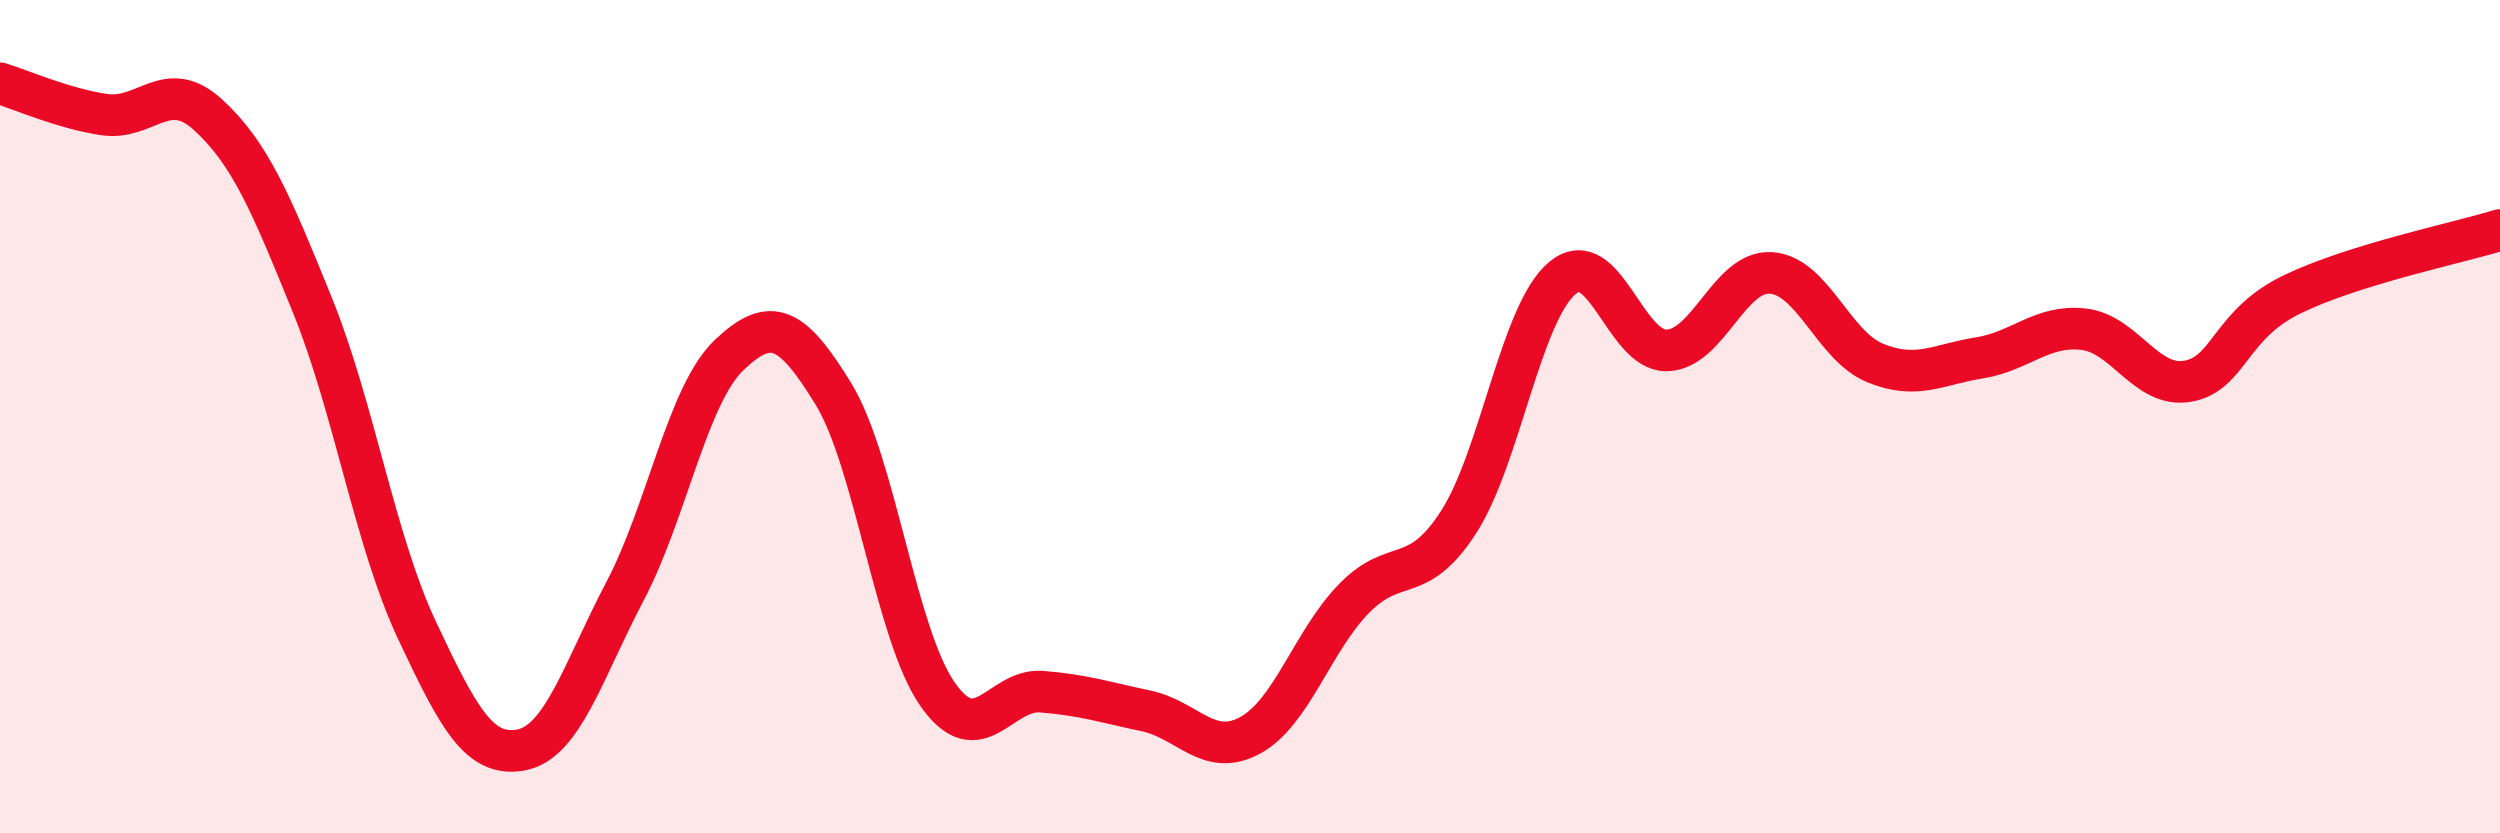 
    <svg width="60" height="20" viewBox="0 0 60 20" xmlns="http://www.w3.org/2000/svg">
      <path
        d="M 0,2 C 0.5,2.15 1.5,2.6 2.5,2.75 C 3.5,2.9 4,1.84 5,2.76 C 6,3.68 6.5,4.86 7.5,7.33 C 8.5,9.8 9,12.98 10,15.11 C 11,17.24 11.5,18.18 12.5,18 C 13.5,17.82 14,16.09 15,14.19 C 16,12.29 16.5,9.47 17.5,8.52 C 18.5,7.57 19,7.82 20,9.45 C 21,11.08 21.5,15.23 22.5,16.66 C 23.5,18.09 24,16.52 25,16.6 C 26,16.68 26.5,16.85 27.5,17.06 C 28.5,17.27 29,18.19 30,17.65 C 31,17.11 31.5,15.38 32.5,14.36 C 33.5,13.34 34,14.08 35,12.54 C 36,11 36.5,7.5 37.5,6.67 C 38.5,5.84 39,8.43 40,8.41 C 41,8.39 41.5,6.49 42.5,6.55 C 43.5,6.61 44,8.3 45,8.71 C 46,9.12 46.5,8.75 47.5,8.59 C 48.5,8.43 49,7.79 50,7.9 C 51,8.01 51.5,9.32 52.5,9.15 C 53.5,8.98 53.5,7.8 55,7.07 C 56.5,6.34 59,5.83 60,5.52L60 20L0 20Z"
        fill="#EB0A25"
        opacity="0.1"
        stroke-linecap="round"
        stroke-linejoin="round"
      />
      <path
        d="M 0,2 C 0.5,2.15 1.5,2.6 2.5,2.75 C 3.5,2.9 4,1.84 5,2.76 C 6,3.68 6.5,4.86 7.5,7.33 C 8.5,9.8 9,12.98 10,15.11 C 11,17.24 11.5,18.18 12.5,18 C 13.5,17.82 14,16.09 15,14.19 C 16,12.29 16.5,9.47 17.5,8.52 C 18.5,7.57 19,7.82 20,9.45 C 21,11.08 21.5,15.23 22.5,16.66 C 23.5,18.09 24,16.52 25,16.6 C 26,16.68 26.5,16.85 27.5,17.06 C 28.5,17.27 29,18.19 30,17.65 C 31,17.11 31.5,15.38 32.5,14.36 C 33.5,13.34 34,14.08 35,12.54 C 36,11 36.5,7.5 37.5,6.67 C 38.5,5.84 39,8.43 40,8.41 C 41,8.39 41.5,6.49 42.5,6.55 C 43.5,6.61 44,8.3 45,8.71 C 46,9.12 46.5,8.75 47.5,8.59 C 48.5,8.43 49,7.79 50,7.9 C 51,8.01 51.5,9.32 52.5,9.15 C 53.5,8.98 53.5,7.8 55,7.07 C 56.5,6.34 59,5.83 60,5.52"
        stroke="#EB0A25"
        stroke-width="1"
        fill="none"
        stroke-linecap="round"
        stroke-linejoin="round"
      />
    </svg>
  
